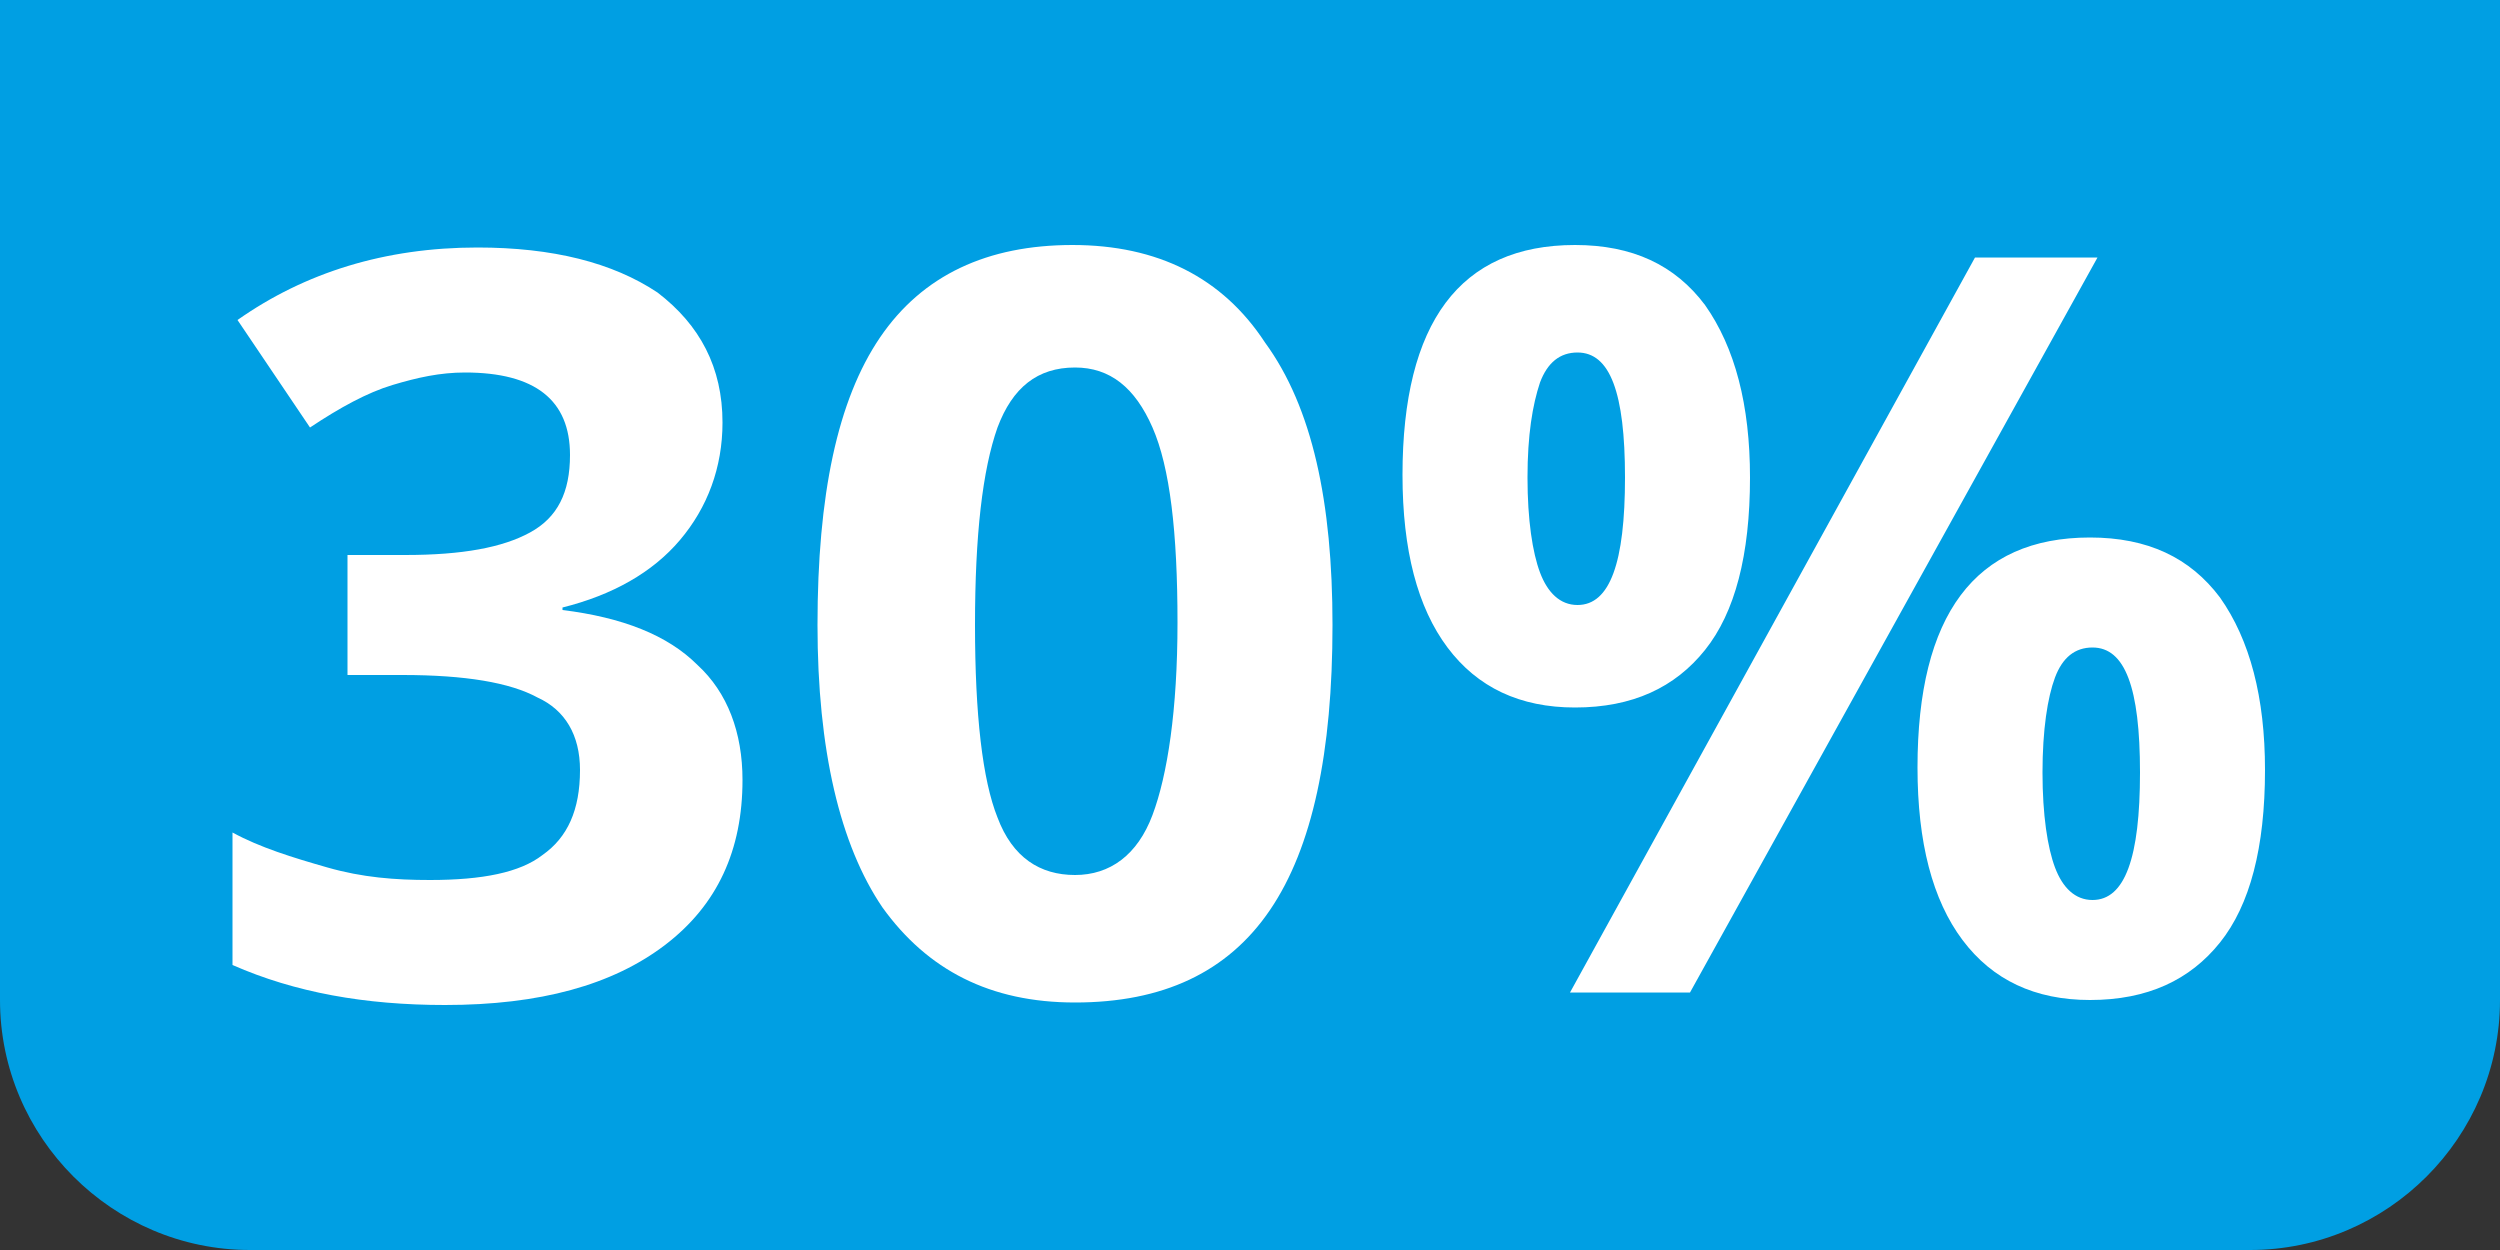 <?xml version="1.0" encoding="utf-8"?>
<!-- Generator: Adobe Illustrator 28.3.0, SVG Export Plug-In . SVG Version: 6.00 Build 0)  -->
<svg version="1.1" id="Laag_1" xmlns="http://www.w3.org/2000/svg" xmlns:xlink="http://www.w3.org/1999/xlink" x="0px" y="0px"
	 viewBox="0 0 100 50" style="enable-background:new 0 0 100 50;" xml:space="preserve">
<rect x="0" y="0" width="100" height="50" fill="#333333" stroke="none"/>
<style type="text/css">
	.st0{fill:#009FE3;}
	.st1{fill:#FFFFFF;}
</style>
<path class="st0" d="M0,0h100v40c0,5.5-4.5,10-10,10H10C4.5,50,0,45.5,0,40V0L0,0z"/>
<g>
	<path class="st1" d="M28.9,16.9c0,1.8-0.6,3.4-1.7,4.7c-1.1,1.3-2.7,2.2-4.7,2.7v0.1c2.4,0.3,4.2,1,5.4,2.2
		c1.2,1.1,1.8,2.7,1.8,4.6c0,2.8-1,5-3.1,6.6c-2.1,1.6-5,2.4-8.8,2.4c-3.2,0-6-0.5-8.5-1.6v-5.3c1.1,0.6,2.4,1,3.8,1.4
		c1.4,0.4,2.7,0.5,4.1,0.5c2.1,0,3.6-0.3,4.5-1c1-0.7,1.5-1.8,1.5-3.4c0-1.4-0.6-2.4-1.7-2.9c-1.1-0.6-2.9-0.9-5.4-0.9h-2.2v-4.8
		h2.3c2.3,0,3.9-0.3,5-0.9c1.1-0.6,1.6-1.6,1.6-3.1c0-2.2-1.4-3.3-4.2-3.3c-1,0-1.9,0.2-2.9,0.5c-1,0.3-2.1,0.9-3.3,1.7l-2.9-4.3
		c2.7-1.9,5.9-2.9,9.6-2.9c3,0,5.4,0.6,7.2,1.8C28,13,28.9,14.7,28.9,16.9z"/>
	<path class="st1" d="M53.3,25c0,5.1-0.8,8.9-2.5,11.4c-1.7,2.5-4.3,3.7-7.8,3.7c-3.4,0-5.9-1.3-7.7-3.8c-1.7-2.5-2.6-6.3-2.6-11.3
		c0-5.2,0.8-9,2.5-11.5c1.7-2.5,4.3-3.7,7.7-3.7c3.4,0,6,1.3,7.7,3.9C52.5,16.3,53.3,20.1,53.3,25z M39,25c0,3.6,0.3,6.2,0.9,7.7
		c0.6,1.6,1.7,2.3,3.1,2.3c1.4,0,2.5-0.8,3.1-2.4c0.6-1.6,1-4.2,1-7.7c0-3.6-0.3-6.2-1-7.8c-0.7-1.6-1.7-2.4-3.1-2.4
		c-1.5,0-2.5,0.8-3.1,2.4C39.3,18.8,39,21.4,39,25z"/>
	<path class="st1" d="M70,19.1c0,3.1-0.6,5.4-1.8,6.9c-1.2,1.5-2.9,2.3-5.2,2.3c-2.2,0-3.9-0.8-5.1-2.4c-1.2-1.6-1.8-3.9-1.8-6.9
		c0-6.1,2.3-9.2,6.9-9.2c2.3,0,4,0.8,5.2,2.4C69.4,13.9,70,16.2,70,19.1z M61.1,19.1c0,1.7,0.2,3,0.5,3.8c0.3,0.8,0.8,1.3,1.5,1.3
		c1.3,0,1.9-1.7,1.9-5.1c0-3.4-0.6-5-1.9-5c-0.7,0-1.2,0.4-1.5,1.2C61.3,16.2,61.1,17.4,61.1,19.1z M83.9,10.3L67.6,39.7h-4.8
		L79,10.3H83.9z M90.6,30.8c0,3.1-0.6,5.4-1.8,6.9c-1.2,1.5-2.9,2.3-5.2,2.3c-2.2,0-3.9-0.8-5.1-2.4c-1.2-1.6-1.8-3.9-1.8-6.9
		c0-6.1,2.3-9.2,6.9-9.2c2.3,0,4,0.8,5.2,2.4C90,25.6,90.6,27.9,90.6,30.8z M81.7,30.9c0,1.7,0.2,3,0.5,3.8c0.3,0.8,0.8,1.3,1.5,1.3
		c1.3,0,1.9-1.7,1.9-5.1c0-3.4-0.6-5-1.9-5c-0.7,0-1.2,0.4-1.5,1.2C81.9,27.9,81.7,29.2,81.7,30.9z"/>
</g>
</svg>
